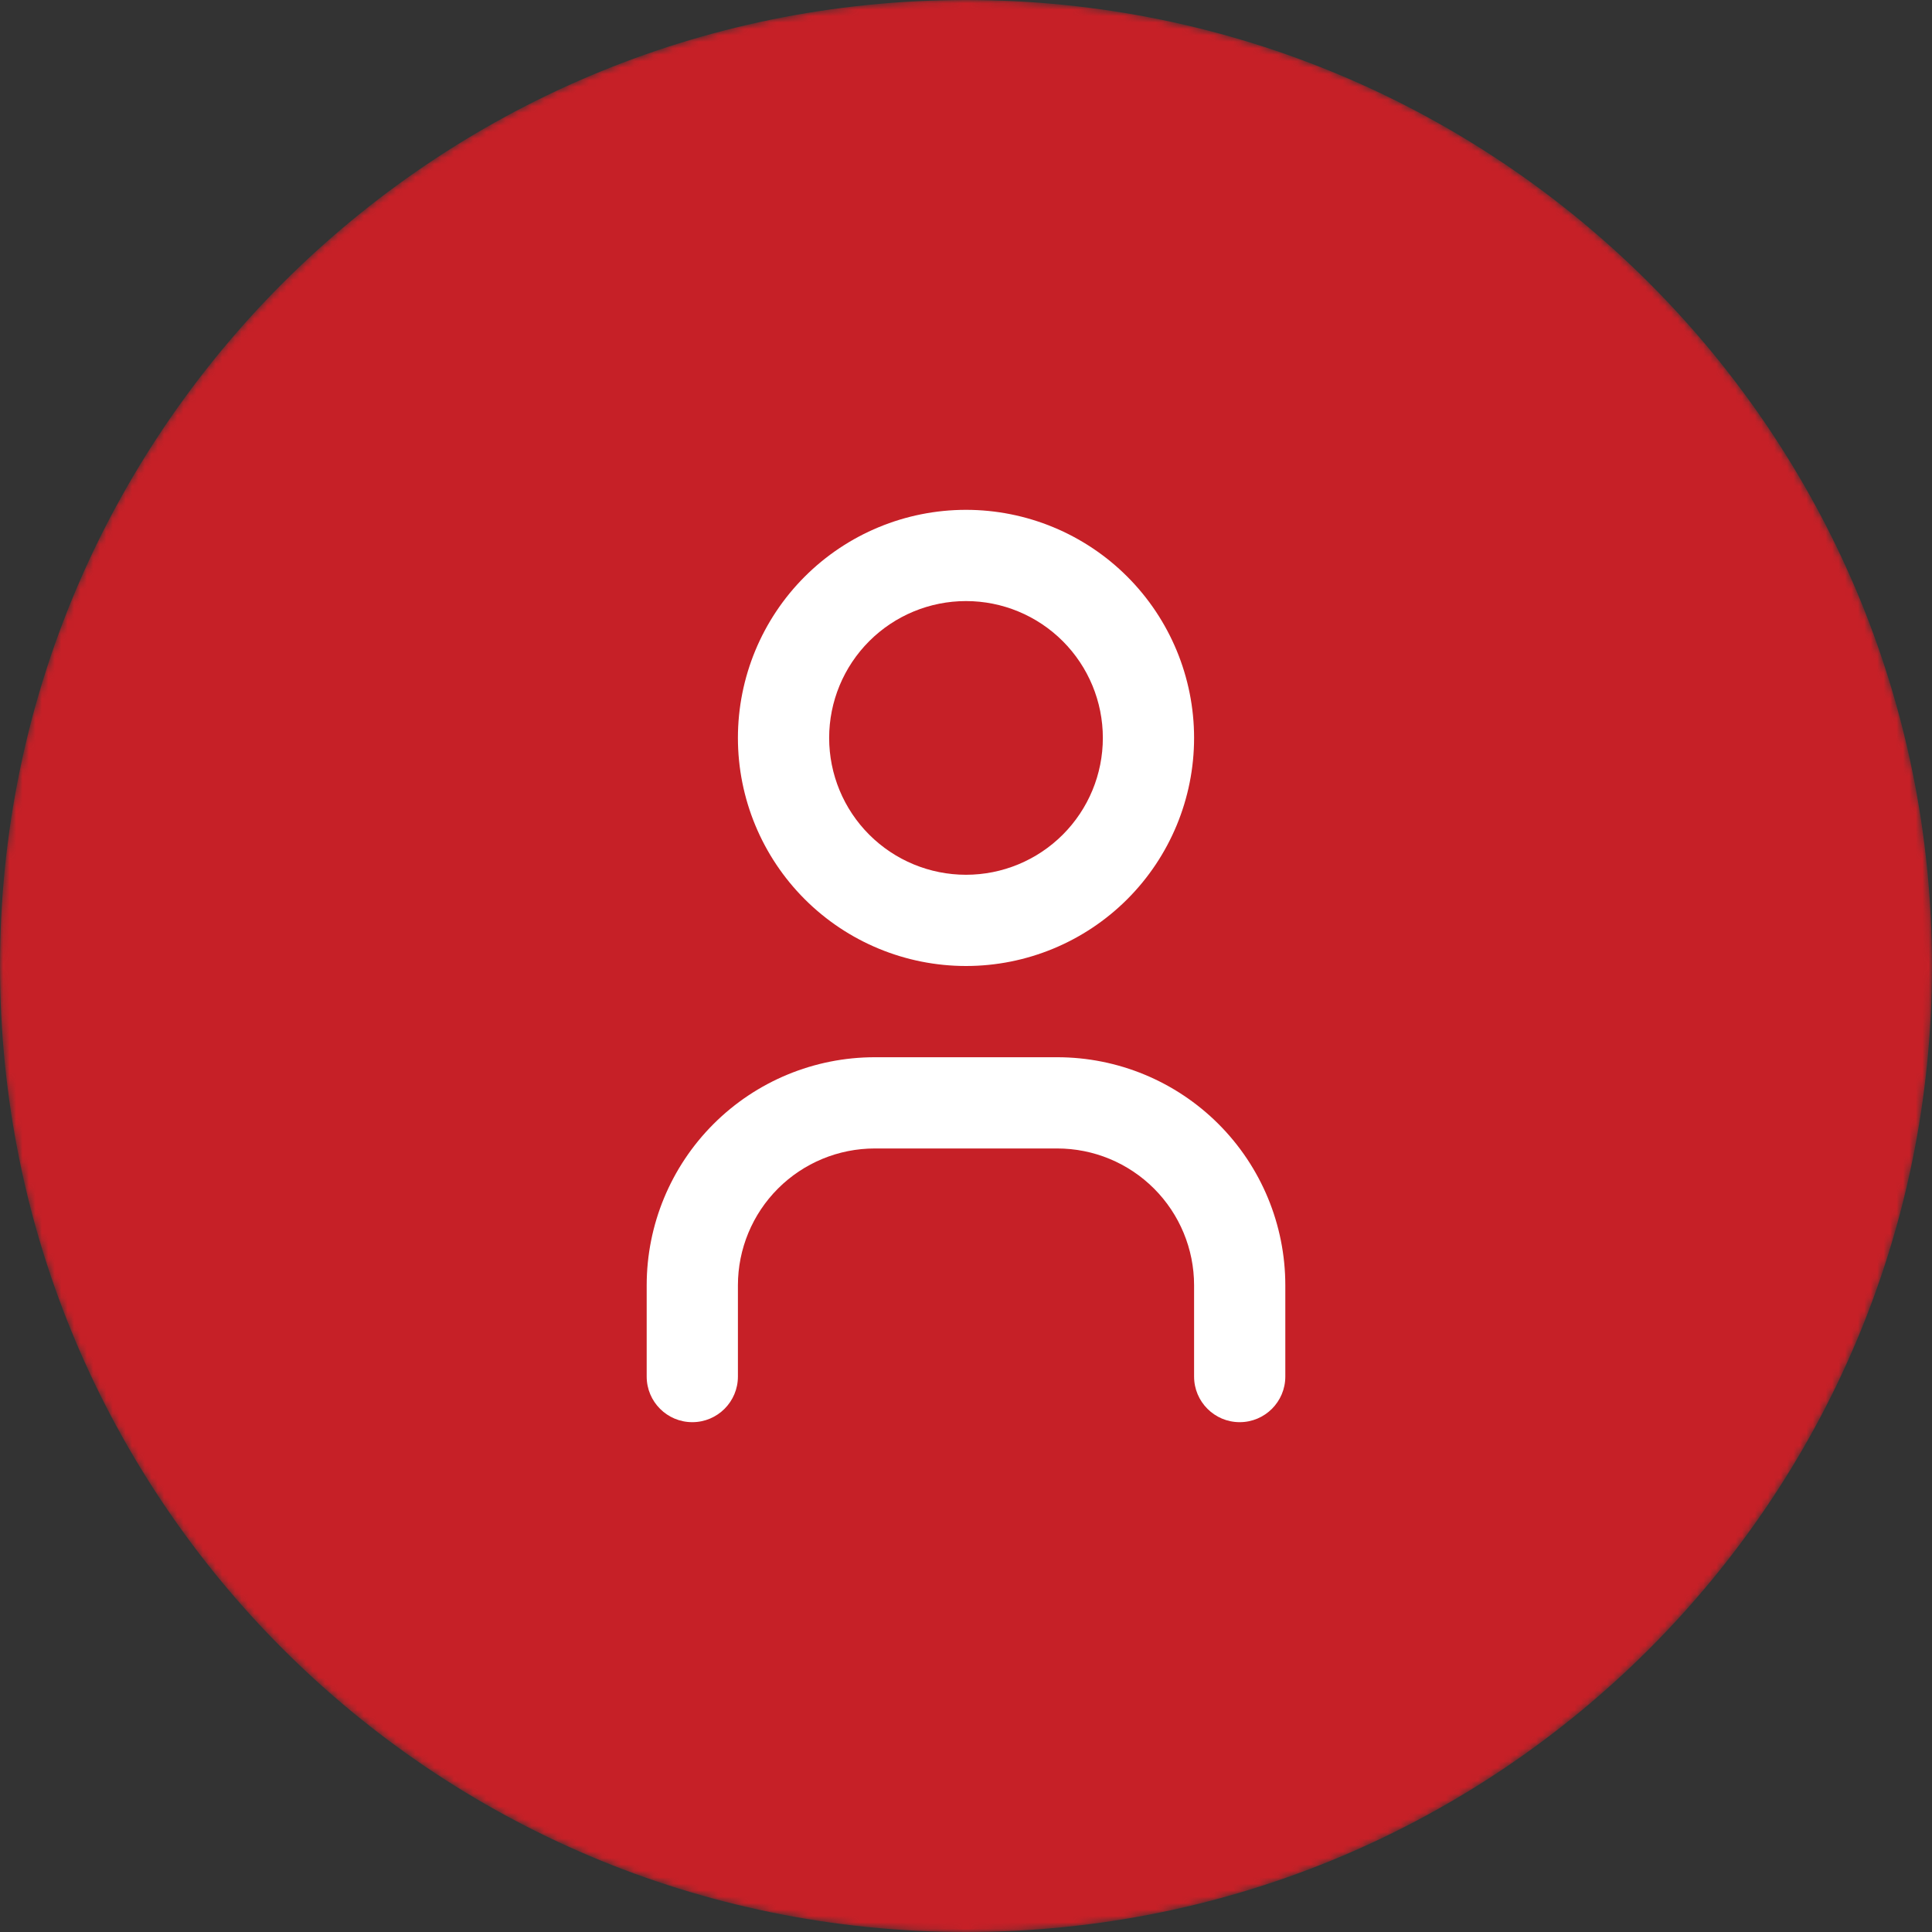 <svg width="300" height="300" viewBox="0 0 300 300" fill="none" xmlns="http://www.w3.org/2000/svg">
<rect x="0" y="0" width="300" height="300" fill="#333333" stroke="none"/>
<mask id="mask0_7053_328732" style="mask-type:alpha" maskUnits="userSpaceOnUse" x="0" y="0" width="300" height="300">
<path d="M300 150C300 232.843 232.843 300 150 300C67.157 300 0 232.843 0 150C0 67.157 67.157 0 150 0C232.843 0 300 67.157 300 150Z" fill="#C62027"/>
</mask>
<g mask="url(#mask0_7053_328732)">
<path d="M300 150C300 232.843 232.843 300 150 300C67.157 300 0 232.843 0 150C0 67.157 67.157 0 150 0C232.843 0 300 67.157 300 150Z" fill="#C62027"/>
</g>
<path fill-rule="evenodd" clip-rule="evenodd" d="M124.957 89.54C131.599 82.898 140.607 79.167 150 79.167C159.393 79.167 168.401 82.898 175.043 89.54C181.685 96.182 185.417 105.191 185.417 114.584C185.417 123.977 181.685 132.985 175.043 139.627C168.401 146.269 159.393 150 150 150C140.607 150 131.599 146.269 124.957 139.627C118.315 132.985 114.583 123.977 114.583 114.584C114.583 105.191 118.315 96.182 124.957 89.54ZM150 93.334C144.364 93.334 138.959 95.573 134.974 99.558C130.989 103.543 128.75 108.948 128.75 114.584C128.75 120.22 130.989 125.625 134.974 129.61C138.959 133.595 144.364 135.834 150 135.834C155.636 135.834 161.041 133.595 165.026 129.61C169.011 125.625 171.25 120.22 171.25 114.584C171.25 108.948 169.011 103.543 165.026 99.558C161.041 95.573 155.636 93.334 150 93.334Z" fill="white"/>
<path fill-rule="evenodd" clip-rule="evenodd" d="M135.833 178.334C130.197 178.334 124.792 180.572 120.807 184.558C116.822 188.543 114.583 193.948 114.583 199.584V213.75C114.583 217.662 111.412 220.834 107.5 220.834C103.588 220.834 100.417 217.662 100.417 213.75V199.584C100.417 190.191 104.148 181.182 110.79 174.54C117.432 167.898 126.44 164.167 135.833 164.167H164.167C173.56 164.167 182.568 167.898 189.21 174.54C195.852 181.182 199.583 190.191 199.583 199.584V213.75C199.583 217.662 196.412 220.834 192.5 220.834C188.588 220.834 185.417 217.662 185.417 213.75V199.584C185.417 193.948 183.178 188.543 179.193 184.558C175.207 180.572 169.802 178.334 164.167 178.334H135.833Z" fill="white"/>
</svg>
